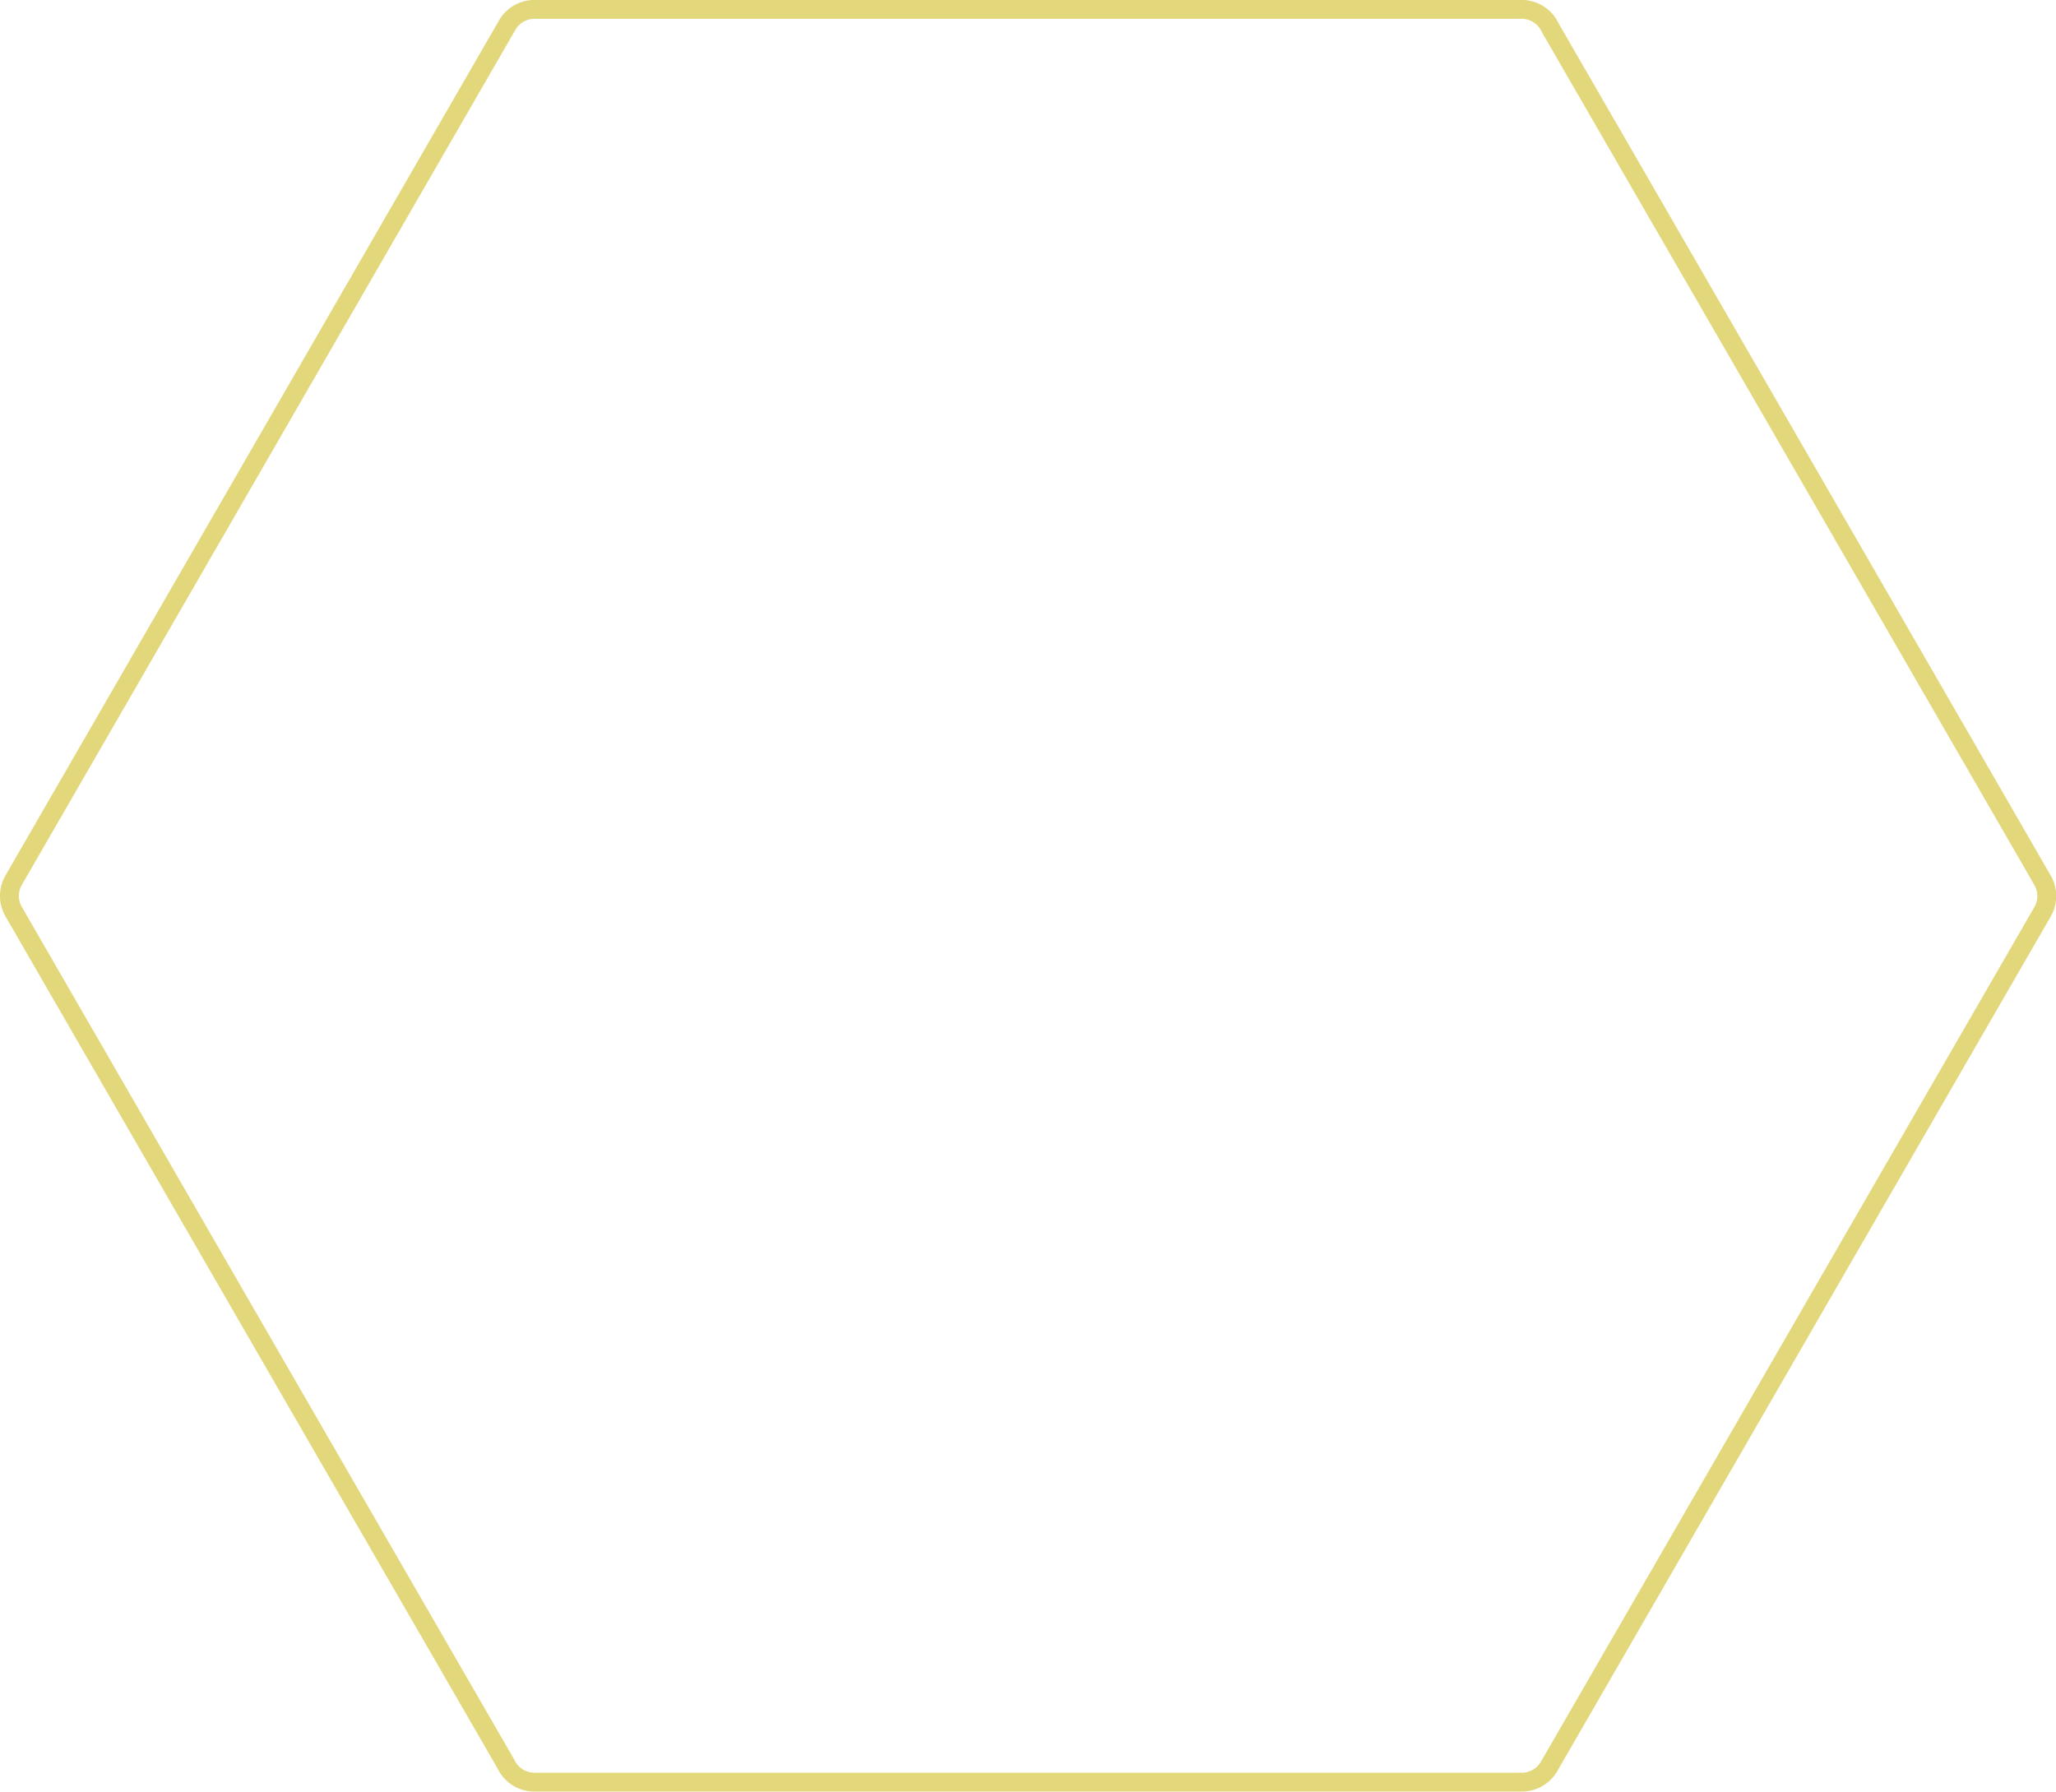 <svg xmlns="http://www.w3.org/2000/svg" viewBox="0 0 326.66 284.68">
  <defs>
    <style>
      .cls-1 {
        fill: none;
        stroke: #e3d77b;
        stroke-linecap: round;
        stroke-linejoin: round;
        stroke-width: 3px;
      }
    </style>
  </defs>
  <g id="Vrstva_2" data-name="Vrstva 2">
    <g id="Vrstva_1-2" data-name="Vrstva 1">
      <path class="cls-1" d="M2.2,139.79,41.37,71.94,80.58,4a5,5,0,0,1,4.34-2.51l78.41,0h78.41a5,5,0,0,1,4.57,2.93l39,67.51,39.2,67.91a5,5,0,0,1,0,5.05l-39.17,67.84-39.21,67.91a5,5,0,0,1-4.34,2.51l-78.41,0H84.92a5,5,0,0,1-4.57-2.93l-39-67.51-39.2-67.9A5,5,0,0,1,2.2,139.79Z"/>
    </g>
  </g>
</svg>

